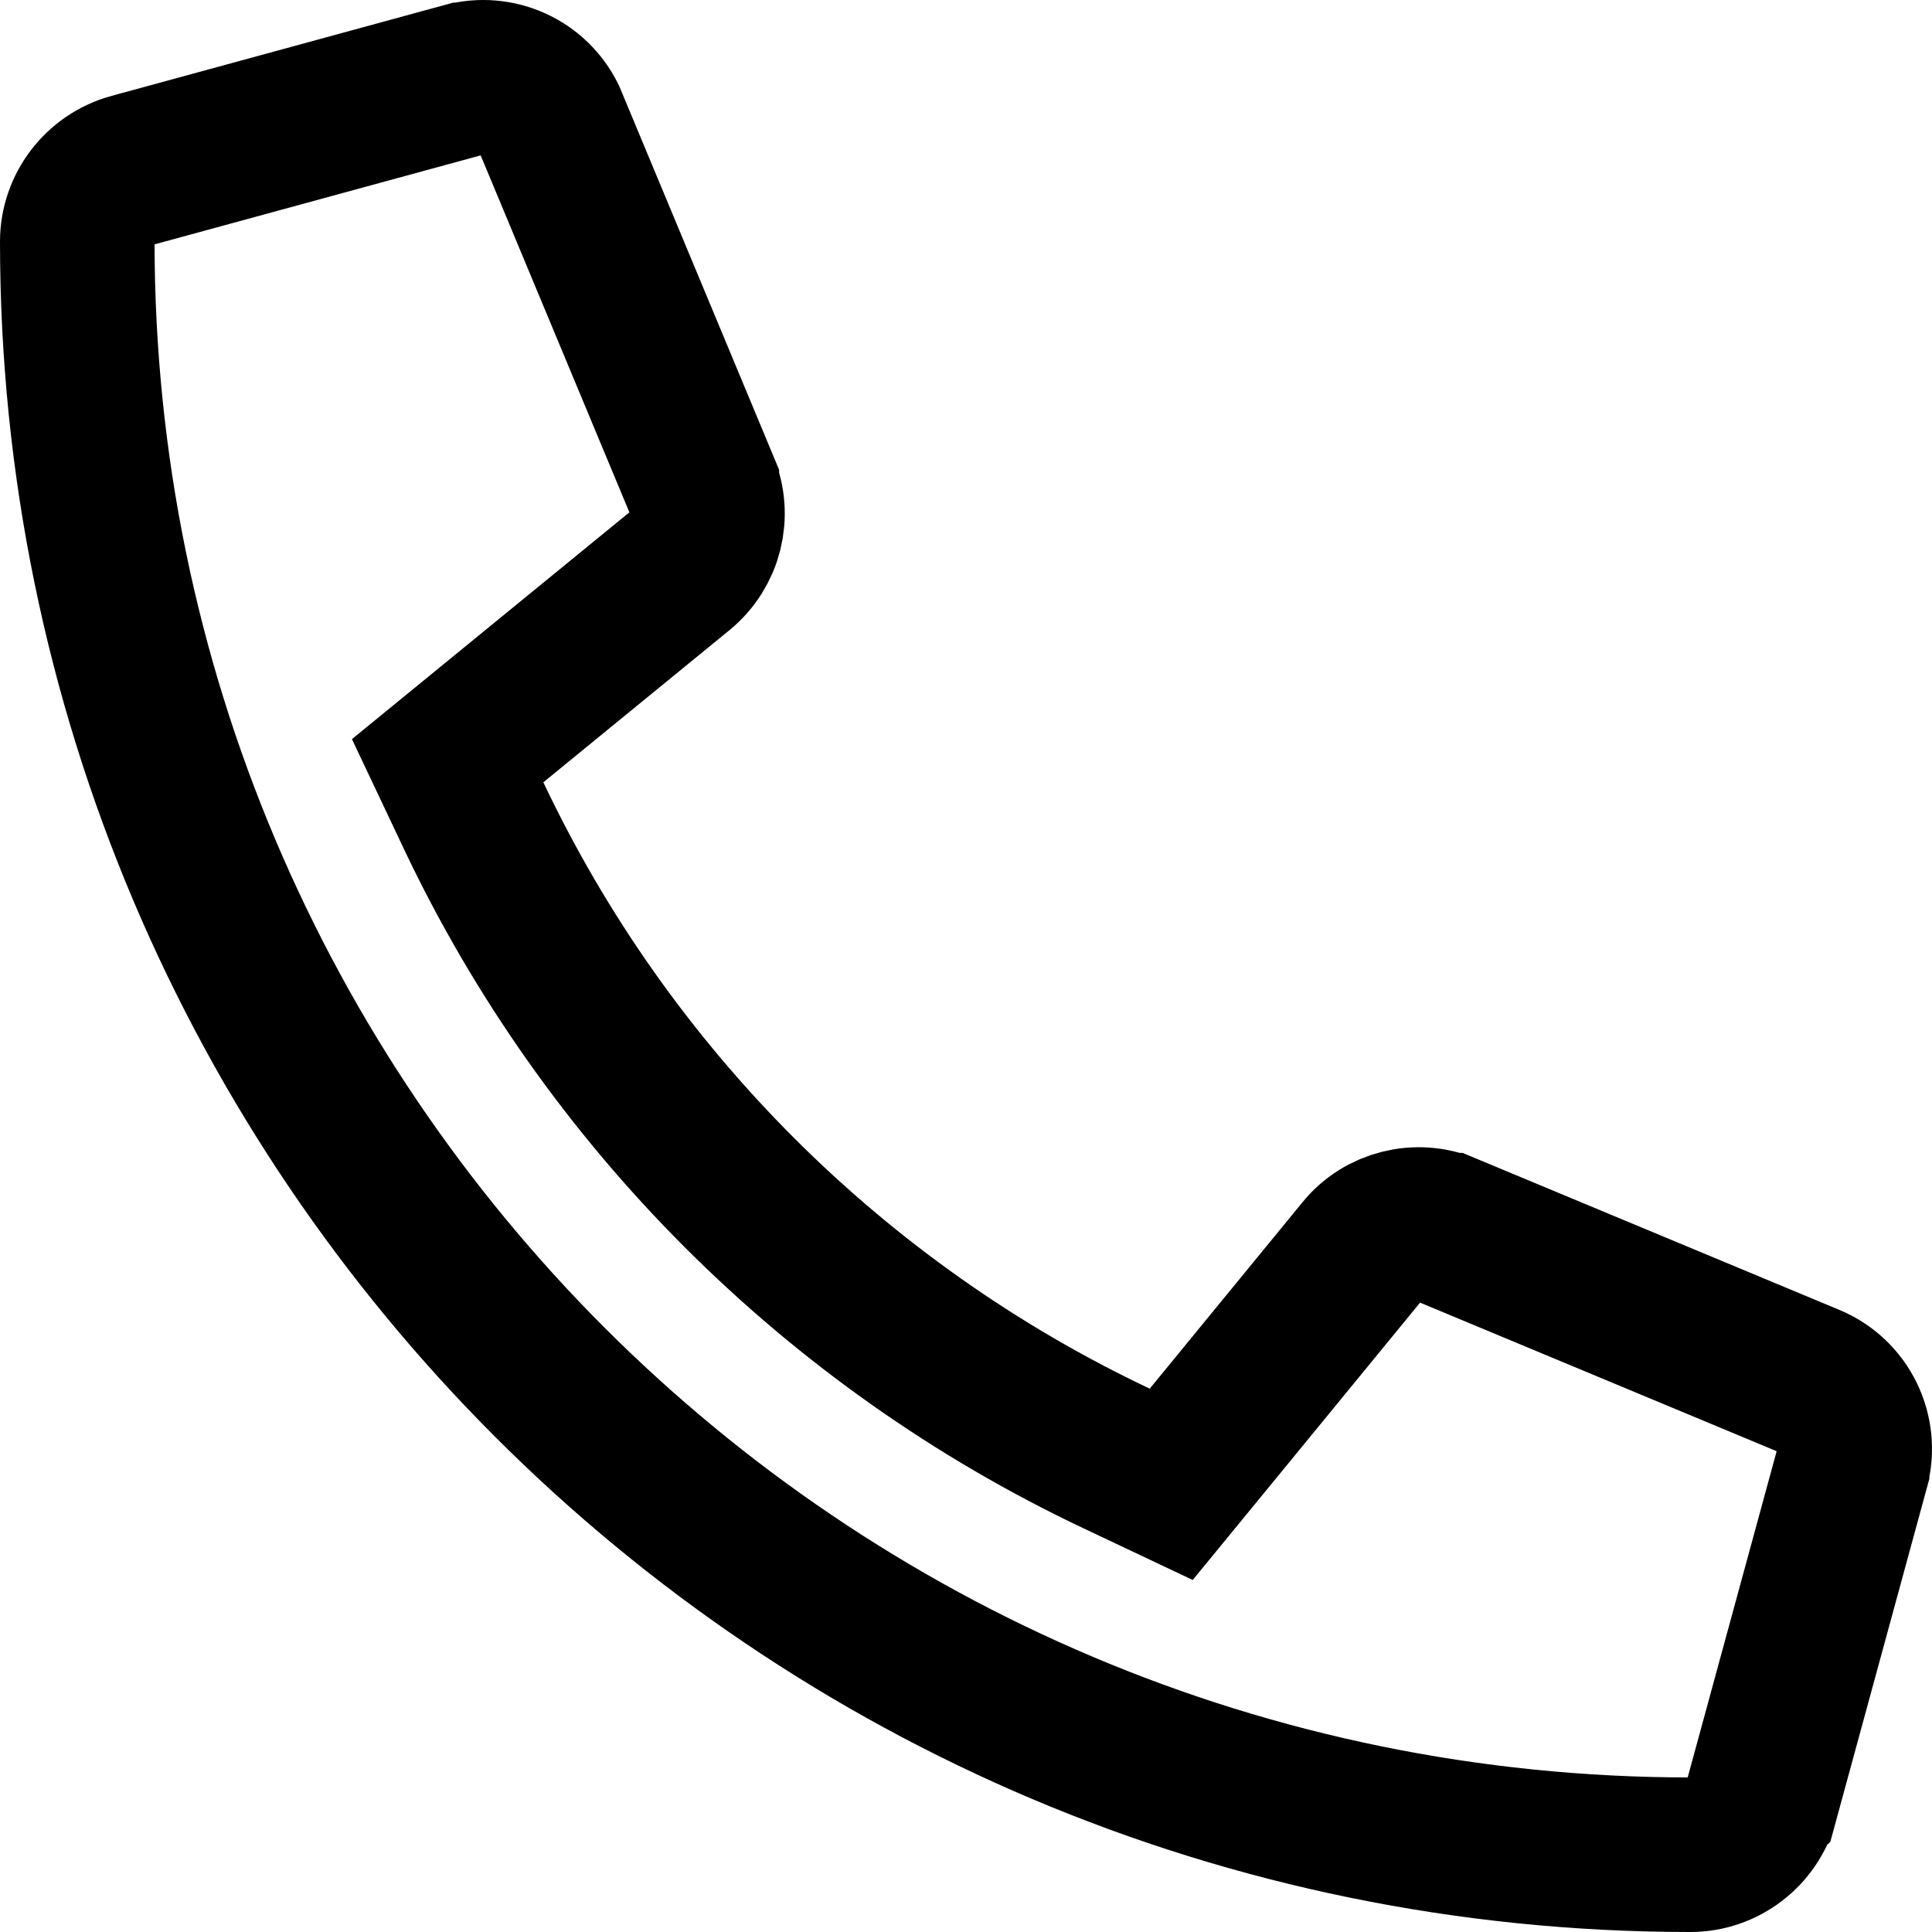 <svg width="50" height="50" viewBox="0 0 50 50" fill="none" xmlns="http://www.w3.org/2000/svg">
<path d="M12 2.068L12.001 2.068C12.887 1.826 13.806 2.247 14.204 3.056L14.257 3.183L18.163 12.558L18.163 12.559C18.486 13.334 18.264 14.227 17.61 14.762C17.61 14.762 17.61 14.762 17.61 14.762L12.796 18.697L11.585 19.687L12.254 21.101C15.704 28.394 21.606 34.296 28.899 37.746L30.311 38.414L31.302 37.206L35.247 32.392L35.247 32.392L35.254 32.383C35.774 31.741 36.671 31.512 37.451 31.837L37.452 31.837L46.826 35.743L46.831 35.745C47.712 36.11 48.185 37.073 47.932 37.999L47.932 38L45.59 46.587C45.589 46.588 45.589 46.589 45.589 46.59C45.357 47.427 44.599 48 43.748 48C20.694 48 2 29.306 2 6.252C2 5.401 2.573 4.643 3.41 4.411C3.411 4.411 3.412 4.411 3.413 4.411L12 2.068Z" stroke="black" stroke-width="4"/>
</svg>
